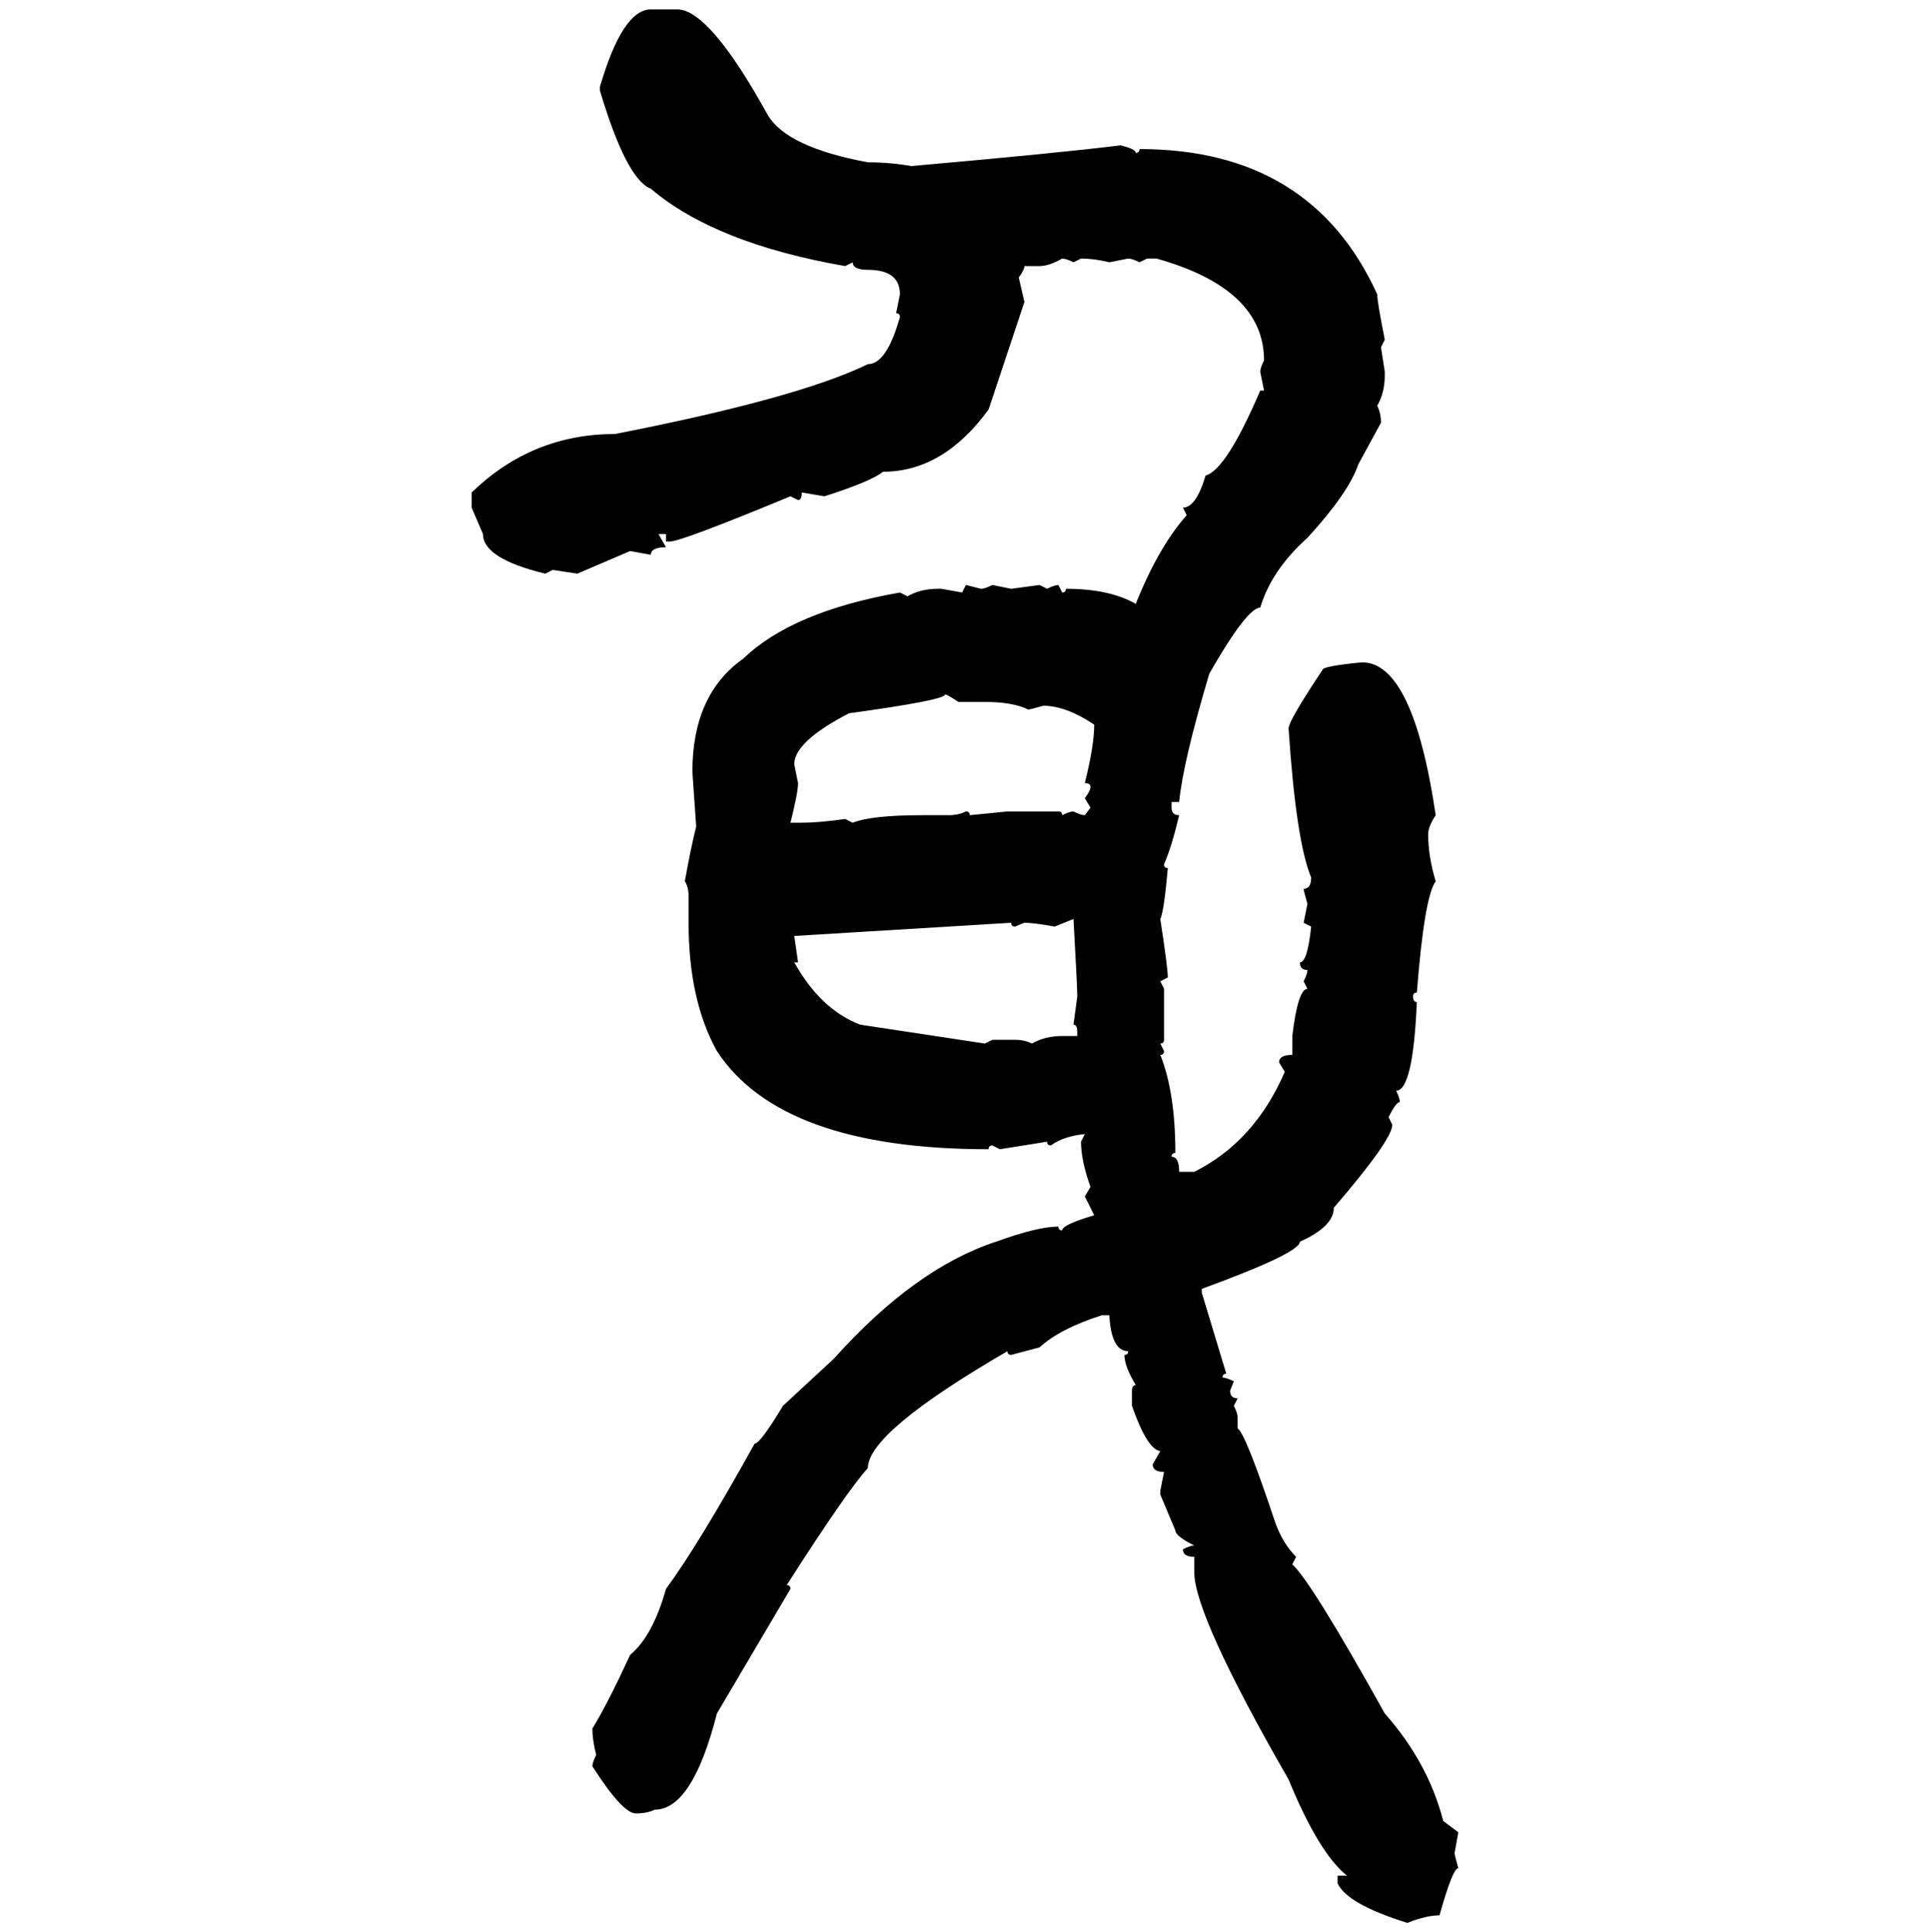 <svg xmlns="http://www.w3.org/2000/svg" xmlns:xlink="http://www.w3.org/1999/xlink" width="299.707" height="300"><path d="M101.07 1.46L101.07 1.46L105.18 1.46Q110.16 1.46 119.24 17.87L119.24 17.87Q122.17 22.85 134.77 25.20L134.77 25.20Q138.28 25.20 141.50 25.78L141.50 25.78Q164.65 23.73 174.02 22.56L174.02 22.56Q176.37 23.14 176.37 23.73L176.37 23.73Q176.95 23.73 176.95 23.14L176.95 23.14Q203.61 23.14 213.87 45.70L213.87 45.70Q213.87 46.88 215.04 52.73L215.04 52.73L214.45 53.91L215.04 57.71L215.04 58.30Q215.04 60.94 213.87 62.99L213.87 62.99Q214.45 64.16 214.45 65.63L214.45 65.63L210.94 72.07Q209.47 76.46 203.03 83.50L203.03 83.50Q197.46 88.48 195.70 94.34L195.70 94.34Q193.65 94.34 187.79 104.59L187.79 104.59Q183.69 118.36 183.11 124.51L183.11 124.51L181.93 124.51L181.93 125.39Q181.93 126.56 183.11 126.56L183.11 126.56Q181.93 131.54 180.76 134.18L180.76 134.18Q180.76 134.77 181.35 134.77L181.35 134.77Q180.76 141.50 180.18 142.68L180.18 142.68Q181.35 150.29 181.35 151.76L181.35 151.76L180.18 152.34L180.76 153.52L180.76 161.43Q180.76 162.01 180.18 162.01L180.18 162.01L180.76 163.18Q180.76 163.77 180.18 163.77L180.18 163.77Q182.52 169.63 182.52 179.00L182.52 179.00Q181.93 179.00 181.93 179.59L181.93 179.59Q183.11 179.59 183.11 181.93L183.11 181.93L185.45 181.93Q194.82 177.25 199.51 166.41L199.51 166.41L198.63 164.94Q198.63 163.77 200.68 163.77L200.68 163.77L200.68 160.84Q201.56 153.52 203.03 153.52L203.03 153.52L202.44 152.34Q203.03 151.17 203.03 150.59L203.03 150.59Q201.86 150.59 201.86 149.41L201.86 149.41Q203.03 149.41 203.61 143.85L203.61 143.85L202.44 143.26L203.03 140.33Q202.44 138.28 202.44 137.99L202.44 137.99Q203.61 137.99 203.61 136.23L203.61 136.23Q201.27 130.66 200.10 113.09L200.10 113.09Q200.10 111.91 205.37 104.00L205.37 104.00Q205.37 103.42 211.52 102.83L211.52 102.83Q219.43 102.83 222.95 126.56L222.95 126.56Q221.78 128.32 221.78 129.49L221.78 129.49Q221.78 133.01 222.95 136.82L222.95 136.82Q221.19 139.16 220.02 154.10L220.02 154.10Q219.43 154.10 219.43 154.69L219.43 154.69Q219.43 155.57 220.02 155.57L220.02 155.57Q219.43 169.34 216.80 169.34L216.80 169.34Q217.38 170.51 217.38 171.09L217.38 171.09Q216.80 171.09 215.63 173.44L215.63 173.44L216.21 174.61Q216.21 176.95 207.13 187.50L207.13 187.50Q207.13 190.43 201.86 192.77L201.86 192.77Q201.86 194.53 186.62 200.10L186.62 200.10L186.62 200.68L190.43 213.28Q189.84 213.28 189.84 213.87L189.84 213.87Q190.43 213.87 191.60 214.45L191.60 214.45L191.02 215.92Q191.02 217.09 192.19 217.09L192.19 217.09L191.60 218.26Q192.19 219.43 192.19 220.02L192.19 220.02L192.19 221.78Q193.36 222.36 198.05 236.43L198.05 236.43Q199.22 239.65 201.27 241.70L201.27 241.70L200.68 242.87Q203.61 245.51 215.04 266.02L215.04 266.02Q221.78 273.63 224.12 282.71L224.12 282.71L226.46 284.47L225.88 287.70Q225.88 287.99 226.46 290.04L226.46 290.04Q225.59 290.04 223.54 297.36L223.54 297.36Q221.48 297.36 218.55 298.54L218.55 298.54Q209.18 295.61 207.71 292.38L207.71 292.38L207.71 291.21L209.18 291.21Q204.79 287.70 200.10 276.27L200.10 276.27Q185.45 250.78 185.45 244.04L185.45 244.04L185.45 241.70Q183.69 241.70 183.69 240.53L183.69 240.53Q184.86 239.94 185.45 239.94L185.45 239.94Q182.52 238.48 182.52 237.60L182.52 237.60L180.18 232.03L180.18 231.45L180.76 228.52Q179.00 228.52 179.00 227.34L179.00 227.34L180.18 225.29Q178.13 225 175.78 218.26L175.78 218.26L175.78 215.92Q175.78 215.04 176.37 215.04L176.37 215.04Q174.61 212.11 174.61 210.35L174.61 210.35Q175.20 210.35 175.20 209.77L175.20 209.77Q172.56 209.77 172.27 204.20L172.27 204.20L171.09 204.20Q164.65 206.25 161.43 209.18L161.43 209.18L157.03 210.35Q156.45 210.35 156.45 209.77L156.45 209.77Q134.77 222.36 134.77 227.93L134.77 227.93Q131.54 231.45 122.17 246.09L122.17 246.09Q122.75 246.09 122.75 246.68L122.75 246.68L111.33 266.02Q107.52 280.96 101.66 280.96L101.66 280.96Q100.49 281.54 98.73 281.54L98.73 281.54Q96.68 281.54 91.99 274.22L91.99 274.22Q91.99 273.63 92.58 272.46L92.58 272.46Q91.99 270.12 91.99 268.36L91.99 268.36Q94.34 264.55 97.85 256.93L97.85 256.93Q101.37 254.00 103.42 246.68L103.42 246.68Q108.40 239.94 117.19 224.12L117.19 224.12Q118.07 224.12 121.58 218.26L121.58 218.26L129.49 210.94Q142.09 196.88 154.69 192.77L154.69 192.77Q161.13 190.43 164.36 190.43L164.36 190.43Q164.36 191.02 164.94 191.02L164.94 191.02Q164.94 190.14 169.92 188.67L169.92 188.67L168.46 185.74L169.34 184.28Q167.87 180.18 167.87 177.25L167.87 177.25L168.46 176.07Q165.23 176.37 163.18 177.83L163.18 177.83Q162.60 177.83 162.60 177.25L162.60 177.25L155.27 178.42L154.10 177.83Q153.52 177.83 153.52 178.42L153.52 178.42Q121.29 178.42 111.33 163.18L111.33 163.18Q106.93 155.27 106.93 143.26L106.93 143.26L106.93 139.16Q106.93 137.70 106.35 136.82L106.35 136.82Q107.23 131.84 108.11 128.32L108.11 128.32L107.52 119.82Q107.52 107.81 115.43 102.25L115.43 102.25Q123.05 94.92 139.75 91.99L139.75 91.99L140.92 92.58Q142.97 91.41 145.61 91.41L145.61 91.41L146.19 91.41L149.41 91.99L150 90.82L152.34 91.41Q152.93 91.41 154.10 90.82L154.10 90.82L157.03 91.41L161.43 90.82L162.60 91.41Q163.77 90.82 164.36 90.82L164.36 90.82L164.94 91.99Q165.53 91.99 165.53 91.41L165.53 91.41Q172.27 91.41 176.37 93.75L176.37 93.75Q179.88 84.96 184.28 79.98L184.28 79.98L183.69 78.81Q185.74 78.81 187.21 73.83L187.21 73.83Q190.43 72.95 195.70 60.64L195.70 60.64L196.29 60.64L195.70 57.71Q195.70 57.13 196.29 55.96L196.29 55.96Q196.29 44.82 179.59 40.14L179.59 40.14L178.13 40.14L176.95 40.72Q175.78 40.14 175.20 40.14L175.20 40.14L172.27 40.72Q169.92 40.14 167.87 40.14L167.87 40.14L166.70 40.72Q165.53 40.14 164.94 40.14L164.94 40.14Q162.89 41.31 161.43 41.31L161.43 41.31L159.08 41.31Q159.08 41.89 158.20 43.07L158.20 43.07L159.08 46.88L153.52 63.57Q146.48 73.24 137.11 73.24L137.11 73.24Q135.35 74.71 128.03 77.05L128.03 77.05L124.51 76.46Q124.51 77.64 123.93 77.64L123.93 77.64L122.75 77.05Q105.76 84.08 104.00 84.08L104.00 84.08L103.42 84.08L103.42 82.91L102.25 82.91L103.42 84.96Q101.07 84.96 101.07 86.13L101.07 86.13L97.85 85.55L89.65 89.06L85.84 88.48L84.67 89.06Q75 86.72 75 82.91L75 82.91L73.24 78.81L73.24 76.46Q82.62 67.38 95.51 67.38L95.51 67.38Q123.93 61.82 134.77 56.54L134.77 56.54Q137.70 56.54 139.75 49.22L139.75 49.22Q139.75 48.63 139.16 48.63L139.16 48.63L139.75 45.70Q139.75 41.89 134.77 41.89L134.77 41.89Q132.42 41.89 132.42 40.72L132.42 40.72L131.25 41.31Q111.04 37.79 101.07 29.30L101.07 29.30Q97.27 27.83 93.16 14.06L93.16 14.06L93.16 13.48Q96.68 1.46 101.07 1.46ZM146.78 107.81L146.78 107.81Q146.78 108.69 131.84 110.74L131.84 110.74Q123.34 115.14 123.34 118.65L123.34 118.65L123.93 121.58Q123.93 123.05 122.75 127.73L122.75 127.73L124.51 127.73Q127.15 127.73 131.25 127.15L131.25 127.15L132.42 127.73Q135.35 126.56 143.26 126.56L143.26 126.56L147.36 126.56Q148.83 126.56 150 125.98L150 125.98Q150.59 125.98 150.59 126.56L150.59 126.56L156.45 125.98L164.36 125.98Q164.94 125.98 164.94 126.56L164.94 126.56Q166.11 125.98 166.70 125.98L166.70 125.98Q167.87 126.56 168.46 126.56L168.46 126.56L169.34 125.39L168.46 123.93Q169.34 122.75 169.34 122.17L169.34 122.17Q169.34 121.58 168.46 121.58L168.46 121.58Q169.92 115.72 169.92 112.50L169.92 112.50Q165.53 109.57 162.01 109.57L162.01 109.57Q159.96 110.16 159.67 110.16L159.67 110.16Q157.32 108.98 152.93 108.98L152.93 108.98L148.83 108.98Q147.07 107.81 146.78 107.81ZM166.70 142.68L163.77 143.85Q160.55 143.26 159.08 143.26L159.08 143.26L157.62 143.85Q157.03 143.85 157.03 143.26L157.03 143.26L123.34 145.31L123.93 149.41L123.34 149.41Q127.44 156.74 133.59 159.08L133.59 159.08L152.93 162.01L154.10 161.43L157.62 161.43Q159.08 161.43 160.25 162.01L160.25 162.01Q162.30 160.84 164.94 160.84L164.94 160.84L167.29 160.84L167.29 160.25Q167.29 159.08 166.70 159.08L166.70 159.08L167.29 154.69Q167.29 153.22 166.70 142.68L166.70 142.68Z"/></svg>